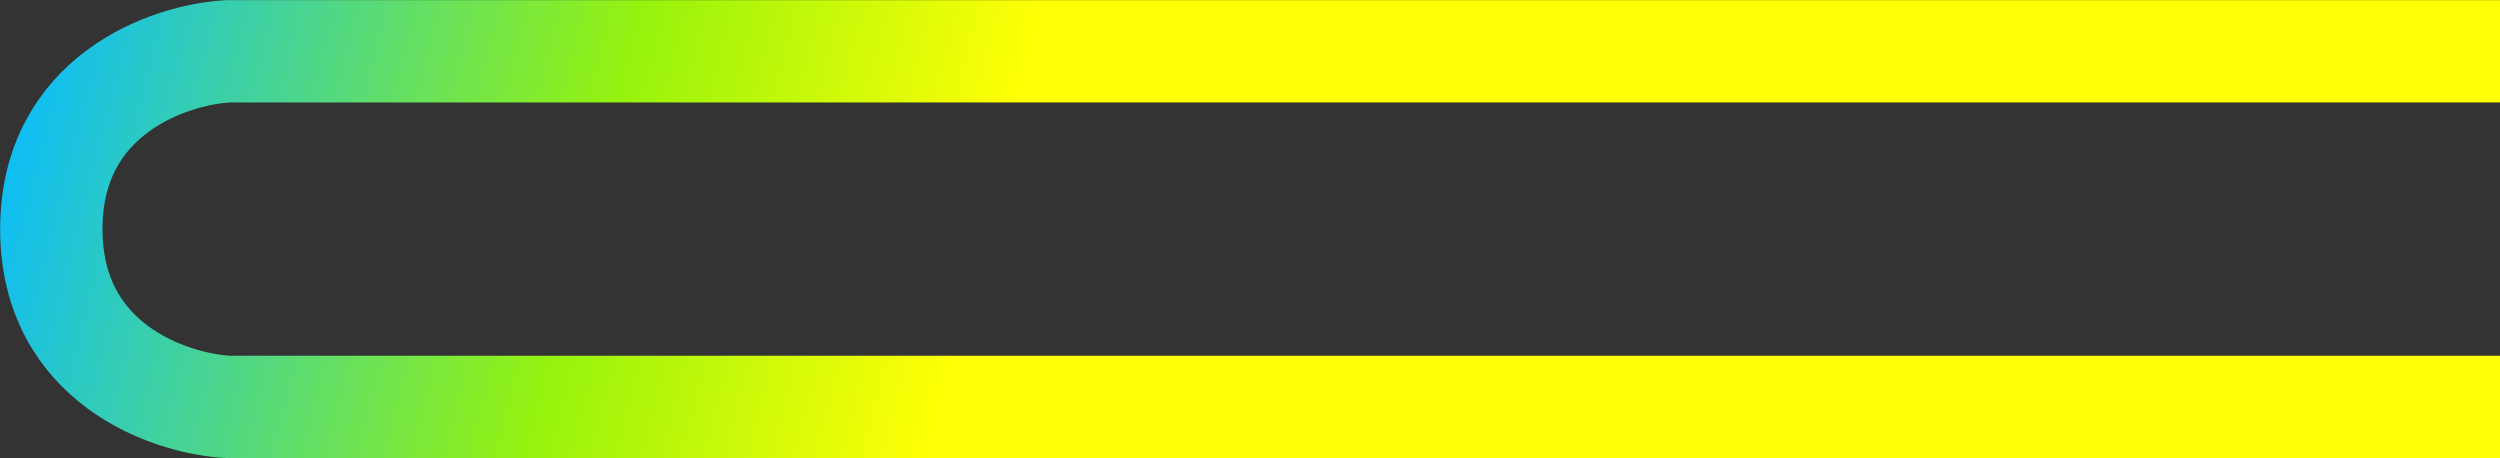 <?xml version="1.0" encoding="UTF-8"?> <svg xmlns="http://www.w3.org/2000/svg" width="3361" height="616" viewBox="0 0 3361 616" fill="none"><rect x="0" y="0" width="3361" height="616" fill="#333333" stroke="none"/><path d="M3361 547H305.987C226.991 542.438 69 488.252 69 308C69 127.748 226.991 73.562 305.987 69H3361" stroke="url(#paint0_linear_2330_1045)" stroke-width="137.584"></path><defs><linearGradient id="paint0_linear_2330_1045" x1="43.703" y1="-14.539" x2="1445.05" y2="348.182" gradientUnits="userSpaceOnUse"><stop stop-color="#0ABCFD"></stop><stop offset="0.558" stop-color="#97F30C"></stop><stop offset="0.911" stop-color="#FFFF05"></stop></linearGradient></defs></svg> 